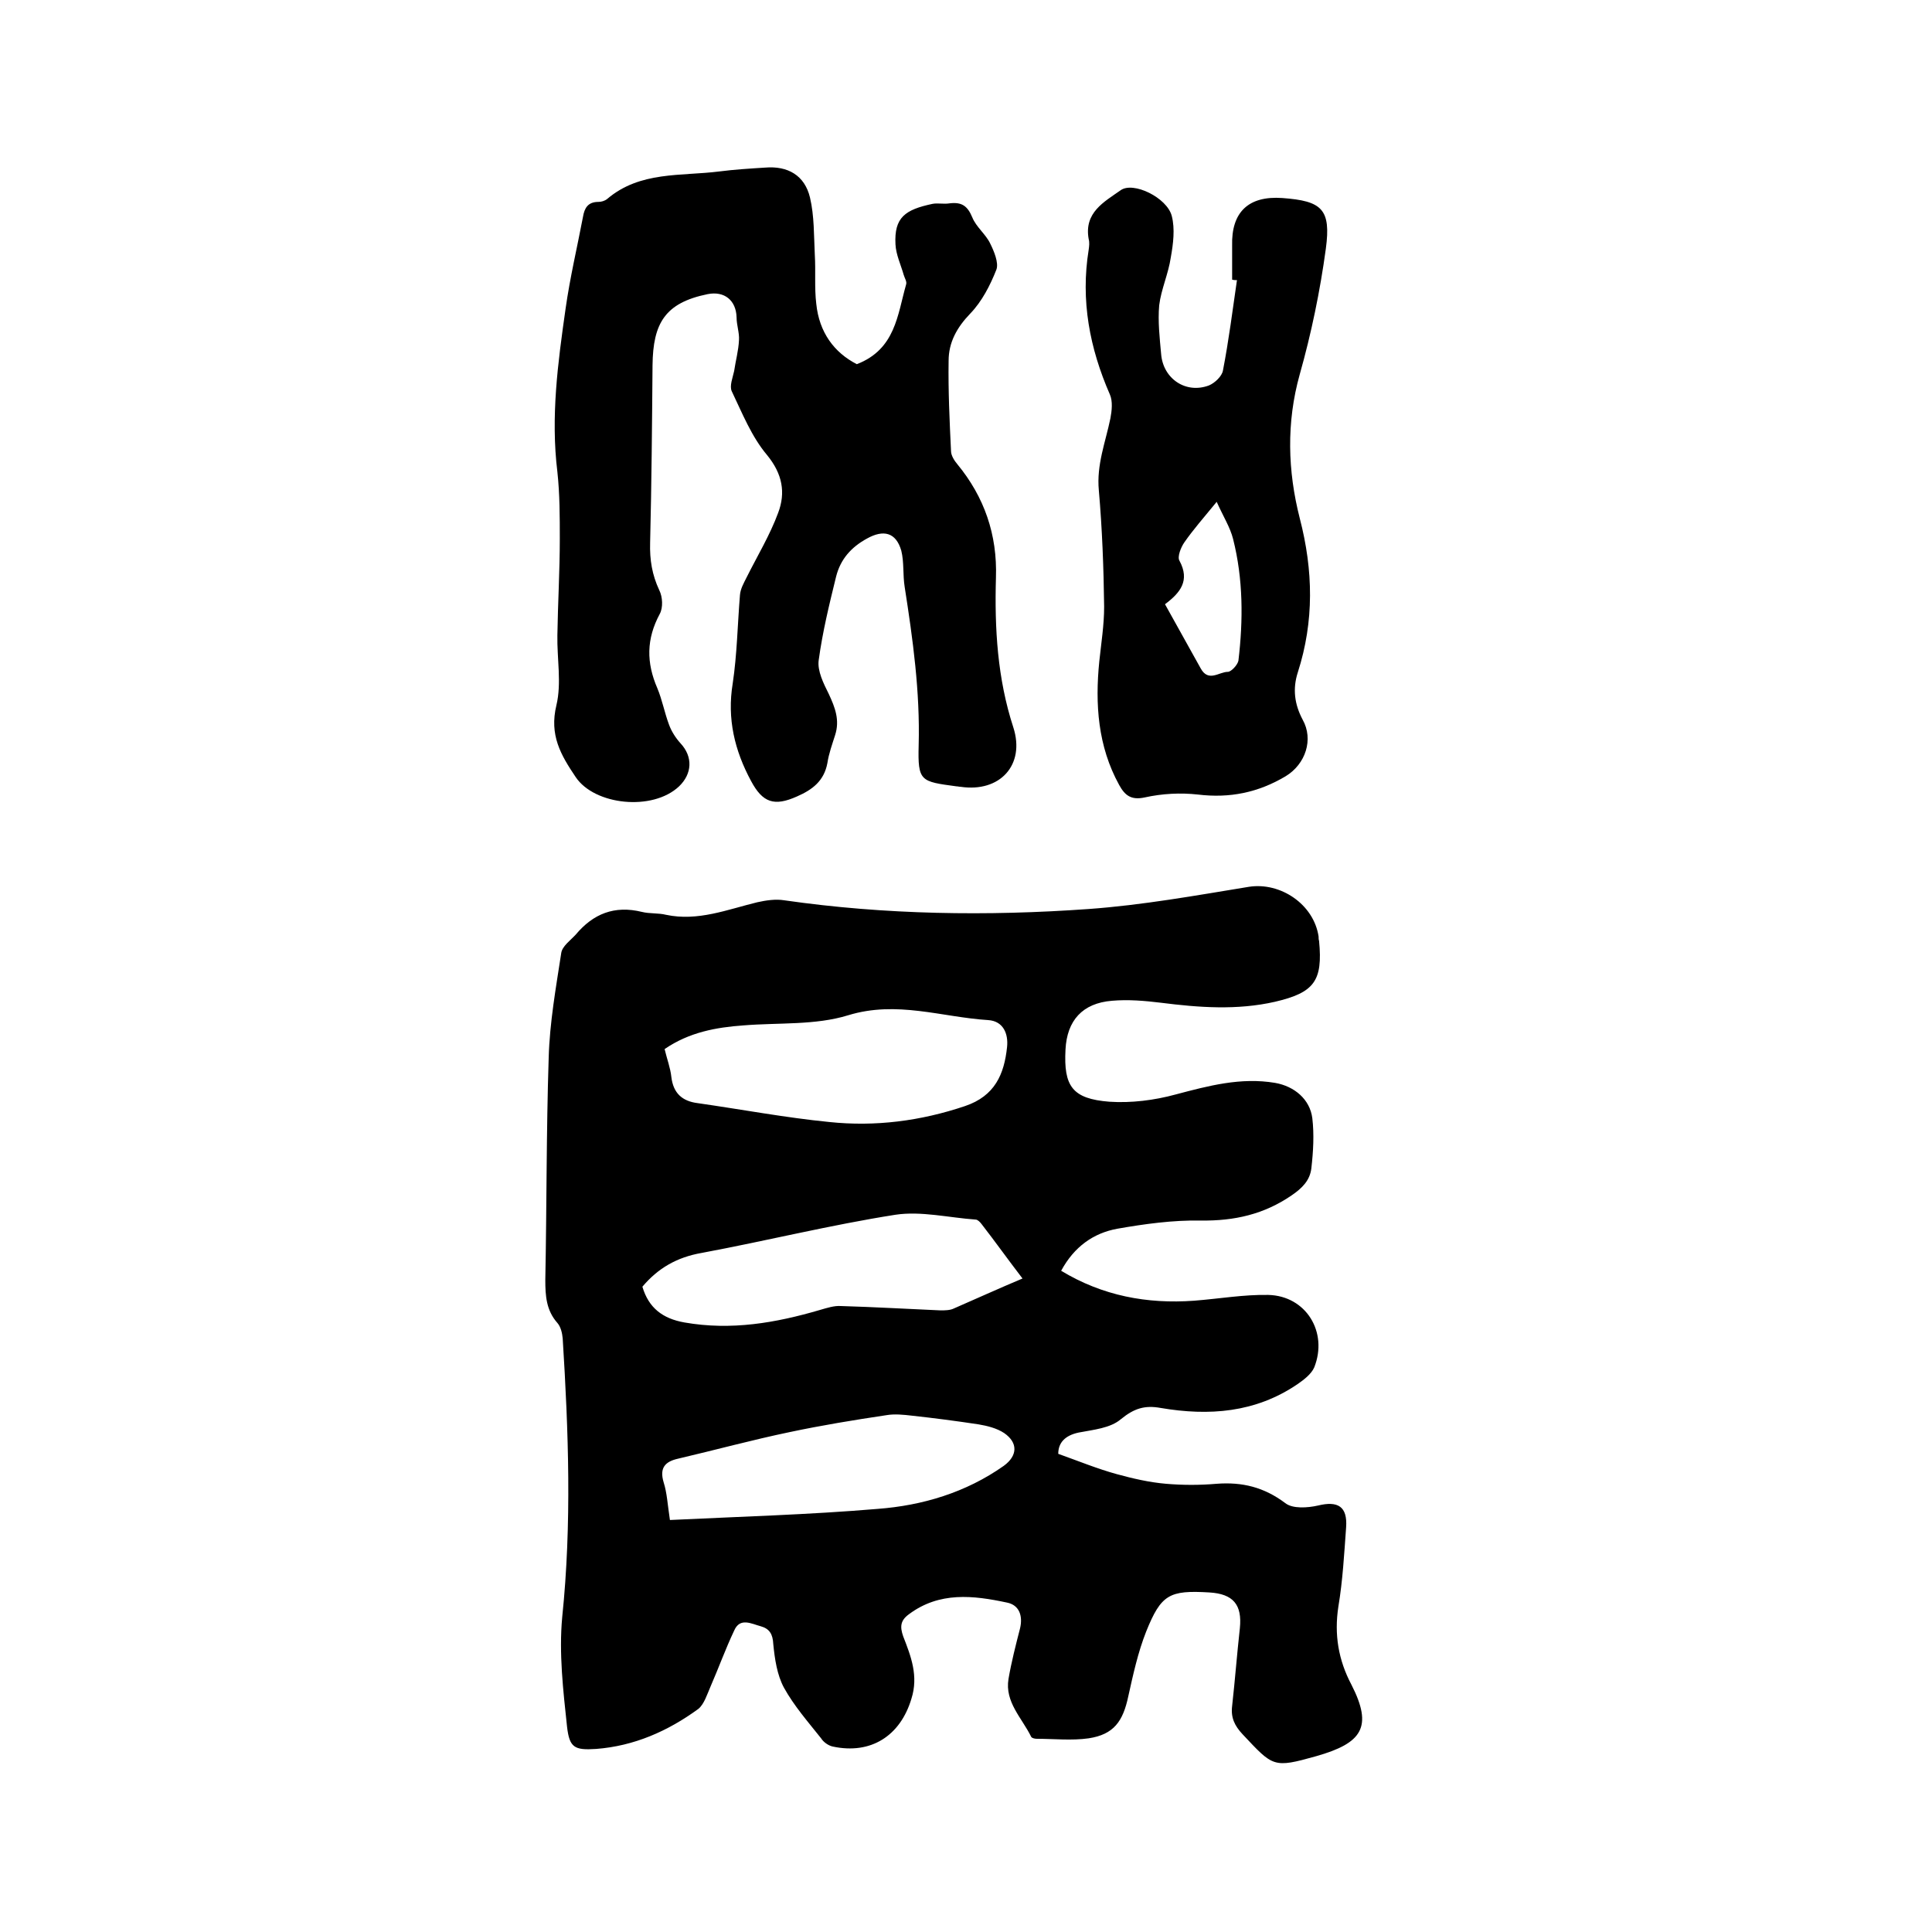 <svg enable-background="new 0 0 400 400" viewBox="0 0 400 400" xmlns="http://www.w3.org/2000/svg"><path d="m219.7 263.1c8.6 5.2 17.8 6.9 27.5 6.2 5.2-.4 10.3-1.3 15.4-1.2 7.8.2 12.4 7.7 9.5 15-.6 1.4-2.2 2.6-3.5 3.5-8.7 5.9-18.3 6.6-28.3 4.9-3.3-.6-5.5.1-8.2 2.3-2.2 1.9-5.7 2.2-8.8 2.8-2.8.6-4.2 2.1-4.2 4.4 4.2 1.5 8.1 3.1 12.1 4.2 3.3.9 6.7 1.7 10.2 2s7 .3 10.5 0c5.3-.4 9.8.7 14.2 4 1.5 1.2 4.6 1 6.8.5 4.1-1 6.1.2 5.8 4.5-.4 5.5-.7 11-1.6 16.4-.9 5.8 0 11.1 2.7 16.2 4.5 8.8 2.2 12.1-7.3 14.8-8.9 2.5-8.9 2.2-15.2-4.5-1.7-1.8-2.5-3.5-2.2-5.9.6-5.4 1-10.7 1.6-16.1.5-4.9-1.4-7.1-6.3-7.4-8.3-.5-10 .4-13.1 8.1-1.7 4.3-2.7 8.9-3.7 13.4-1.1 5.2-3 7.9-8.2 8.7-3.5.5-7.2.1-10.7.1-.4 0-1-.1-1.2-.4-1.9-3.9-5.5-7.2-4.7-12 .6-3.5 1.5-7 2.4-10.5.6-2.6-.2-4.8-2.7-5.3-7-1.5-14-2.3-20.3 2.4-1.8 1.3-1.9 2.6-1.2 4.6 1.6 4.1 3.2 8.2 1.7 12.9-2.3 7.7-8.4 11.6-16.3 9.9-.9-.2-1.9-.9-2.4-1.7-2.7-3.4-5.6-6.7-7.7-10.5-1.4-2.6-1.9-5.9-2.2-9-.1-2.1-.8-3.2-2.6-3.7-1.9-.5-4.3-1.9-5.5.9-1.8 3.8-3.2 7.7-4.9 11.6-.7 1.6-1.3 3.6-2.5 4.6-6.3 4.6-13.3 7.7-21.2 8.3-4.5.3-5.5-.3-6-4.6-.8-7.5-1.7-15.2-1-22.7 2-19.3 1.3-38.5.1-57.7-.1-1.1-.4-2.4-1.1-3.2-2.3-2.6-2.5-5.6-2.5-8.9.3-15.3.2-30.7.7-46 .2-7.3 1.5-14.5 2.6-21.7.2-1.4 1.9-2.6 3-3.8 3.6-4.3 8-6.1 13.7-4.7 1.6.4 3.4.2 5 .6 6.6 1.4 12.7-1.1 18.9-2.6 1.8-.4 3.8-.7 5.6-.4 20.9 3 42 3.3 63 1.8 11.1-.8 22.2-2.8 33.2-4.6 6.5-1 13.4 3.6 14.4 10.3 0 .3 0 .6.1.9.8 8.3-1 10.7-9.1 12.6-7.9 1.8-15.8 1.2-23.7.2-3.3-.4-6.7-.7-10.1-.4-6.1.5-9.3 4.1-9.6 10.1-.4 7.6 1.4 10.2 9.1 10.8 4.5.3 9.3-.3 13.7-1.5 6.8-1.8 13.5-3.6 20.6-2.4 4 .7 7.2 3.4 7.7 7.3.4 3.4.2 6.9-.2 10.4-.3 2.5-1.9 4.1-4.1 5.6-5.7 3.9-11.8 5.3-18.8 5.2-5.8-.1-11.6.7-17.3 1.7-4.9.9-8.9 3.7-11.6 8.7zm-82.1-45.9c.5 2.1 1.2 3.9 1.4 5.8.4 3.3 2.2 5 5.5 5.4 9.1 1.3 18.1 3 27.2 3.9 9.5 1 18.9-.2 28.1-3.3 6.2-2.1 8.1-6.6 8.7-12.2.3-2.8-.8-5.4-3.9-5.6-9.6-.6-18.9-4.1-29-1-6.8 2.1-14.4 1.5-21.7 2.1-5.6.4-11.2 1.4-16.3 4.9zm-4.6 49.2c1.3 4.4 4.2 6.6 8.7 7.4 9.7 1.7 18.9.1 28.1-2.6 1.4-.4 2.9-.9 4.3-.8 6.9.2 13.7.6 20.6.9.9 0 2 0 2.8-.4 4.6-2 9.2-4.1 14.2-6.2-3-3.9-5.7-7.7-8.5-11.3-.3-.4-.8-.9-1.2-.9-5.6-.4-11.3-1.8-16.6-1-13.4 2.1-26.7 5.4-40.1 7.9-5.2.9-9.1 3.2-12.3 7zm5.7 48.3c14.5-.7 28.8-1.1 43-2.3 9.3-.7 18.3-3.4 26.1-8.9 2.9-2.1 3-4.8.1-6.8-1.5-1-3.5-1.5-5.3-1.8-4.6-.7-9.2-1.3-13.8-1.8-1.7-.2-3.6-.4-5.3-.1-6.7 1-13.4 2.1-20 3.5-7.7 1.6-15.4 3.7-23.1 5.5-2.7.6-3.9 1.9-3 4.9.7 2.2.8 4.5 1.3 7.8z"/><path d="m177.4 75.4c8-3.1 8.4-10.2 10.2-16.5.2-.6-.3-1.3-.5-2-.6-2.1-1.6-4.2-1.7-6.3-.3-5.6 2-7.2 7.7-8.4 1.1-.2 2.3.1 3.5-.1 2.5-.3 3.7.5 4.7 2.9.8 2 2.8 3.5 3.7 5.4.8 1.6 1.8 4 1.3 5.4-1.3 3.3-3 6.6-5.4 9.1-2.8 2.9-4.5 6-4.5 9.8-.1 6.2.2 12.5.5 18.7 0 .9.7 2 1.3 2.7 5.6 6.8 8.3 14.6 8 23.5-.3 10.5.3 20.9 3.6 31 2.5 7.8-2.8 13.5-10.9 12.3-.3 0-.6-.1-.9-.1-7.4-1-8-1-7.8-8.5.3-11.1-1.2-21.9-2.9-32.8-.4-2.5-.1-5.1-.7-7.5-1.1-3.8-3.7-4.4-7.1-2.5-3.3 1.8-5.5 4.3-6.4 7.9-1.4 5.7-2.8 11.4-3.6 17.3-.3 2.2 1 4.8 2.1 7 1.3 2.8 2.3 5.4 1.3 8.5-.6 1.9-1.3 3.8-1.6 5.8-.7 3.7-3.1 5.5-6.3 6.9-4.7 2.1-7.1 1.3-9.5-3.2-3.4-6.3-5-12.9-3.8-20.2.9-6 1-12.2 1.5-18.3.1-1.3.8-2.5 1.4-3.7 2.2-4.4 4.8-8.7 6.5-13.3 1.6-4.2.9-8.1-2.3-12-3.2-3.8-5.1-8.6-7.3-13.2-.5-1.1.2-2.8.5-4.2.3-2.1.9-4.2 1-6.4.1-1.5-.5-3.1-.5-4.7-.1-3.5-2.5-5.5-6-4.8-8.8 1.8-11.3 6-11.4 14.7-.1 12.3-.2 24.5-.5 36.8-.1 3.5.4 6.6 1.9 9.8.7 1.4.8 3.6.1 4.9-2.8 5.2-2.8 10.1-.5 15.4 1 2.4 1.5 5.1 2.4 7.5.5 1.4 1.4 2.8 2.4 3.9 2.6 2.8 2.4 6.3-.3 8.9-5.5 5.2-17.5 3.9-21.4-1.9-3.1-4.6-5.5-8.7-4-14.9 1.1-4.6.1-9.7.2-14.5.1-6.6.5-13.3.5-19.9 0-4.6 0-9.3-.5-13.9-1.4-11.4.1-22.6 1.7-33.8.9-6.4 2.4-12.7 3.6-19 .3-1.8 1-3.1 3.2-3.1.6 0 1.3-.2 1.8-.6 6.8-5.8 15.3-4.7 23.2-5.7 3.1-.4 6.3-.6 9.5-.8 4.7-.4 8.2 1.6 9.3 6.2.9 3.8.8 7.9 1 11.9.2 3.4-.1 6.8.3 10.1.6 5.9 3.7 10.1 8.4 12.5z"/><path d="m255.1 57.9c0-2.3 0-4.7 0-7-.2-7 3.4-10.4 10.4-9.9 8.2.6 10.1 2.3 9 10.5-1.2 8.8-3 17.5-5.4 26-2.8 10-2.5 20 0 29.8 2.8 10.8 3 21.3-.4 31.9-1.1 3.4-.7 6.6 1 9.8 2.3 4.1.6 9.2-3.5 11.7-5.7 3.4-11.6 4.6-18.2 3.8-3.6-.4-7.4-.2-11 .6-2.8.6-4.1-.4-5.3-2.6-4.4-8-5-16.7-4.1-25.6.4-3.8 1-7.5 1-11.3-.1-8-.4-16.1-1.1-24.1-.5-5.3 1.4-10 2.4-14.9.3-1.6.5-3.5-.1-4.9-4.2-9.6-6.1-19.5-4.4-30 .1-.7.2-1.5 0-2.2-1-5.5 3.2-7.7 6.6-10.1 2.6-1.9 9.6 1.5 10.6 5.3.7 2.7.3 5.8-.2 8.6-.5 3.4-2 6.6-2.4 9.9-.3 3.3.1 6.8.4 10.1.4 5.1 5.1 8.3 9.9 6.5 1.2-.5 2.7-1.9 2.9-3.1 1.2-6.2 2-12.5 2.9-18.7-.3 0-.6 0-1-.1zm-13.9 67.2c2.6 4.7 5 9 7.4 13.3 1.6 2.9 3.8.7 5.6.7.7 0 2-1.4 2.2-2.3 1-8.4 1-16.9-1.1-25.2-.6-2.4-2-4.6-3.4-7.7-2.7 3.3-4.9 5.8-6.7 8.4-.7 1-1.5 3-1 3.8 2.2 4.1.2 6.6-3 9z"/></svg>